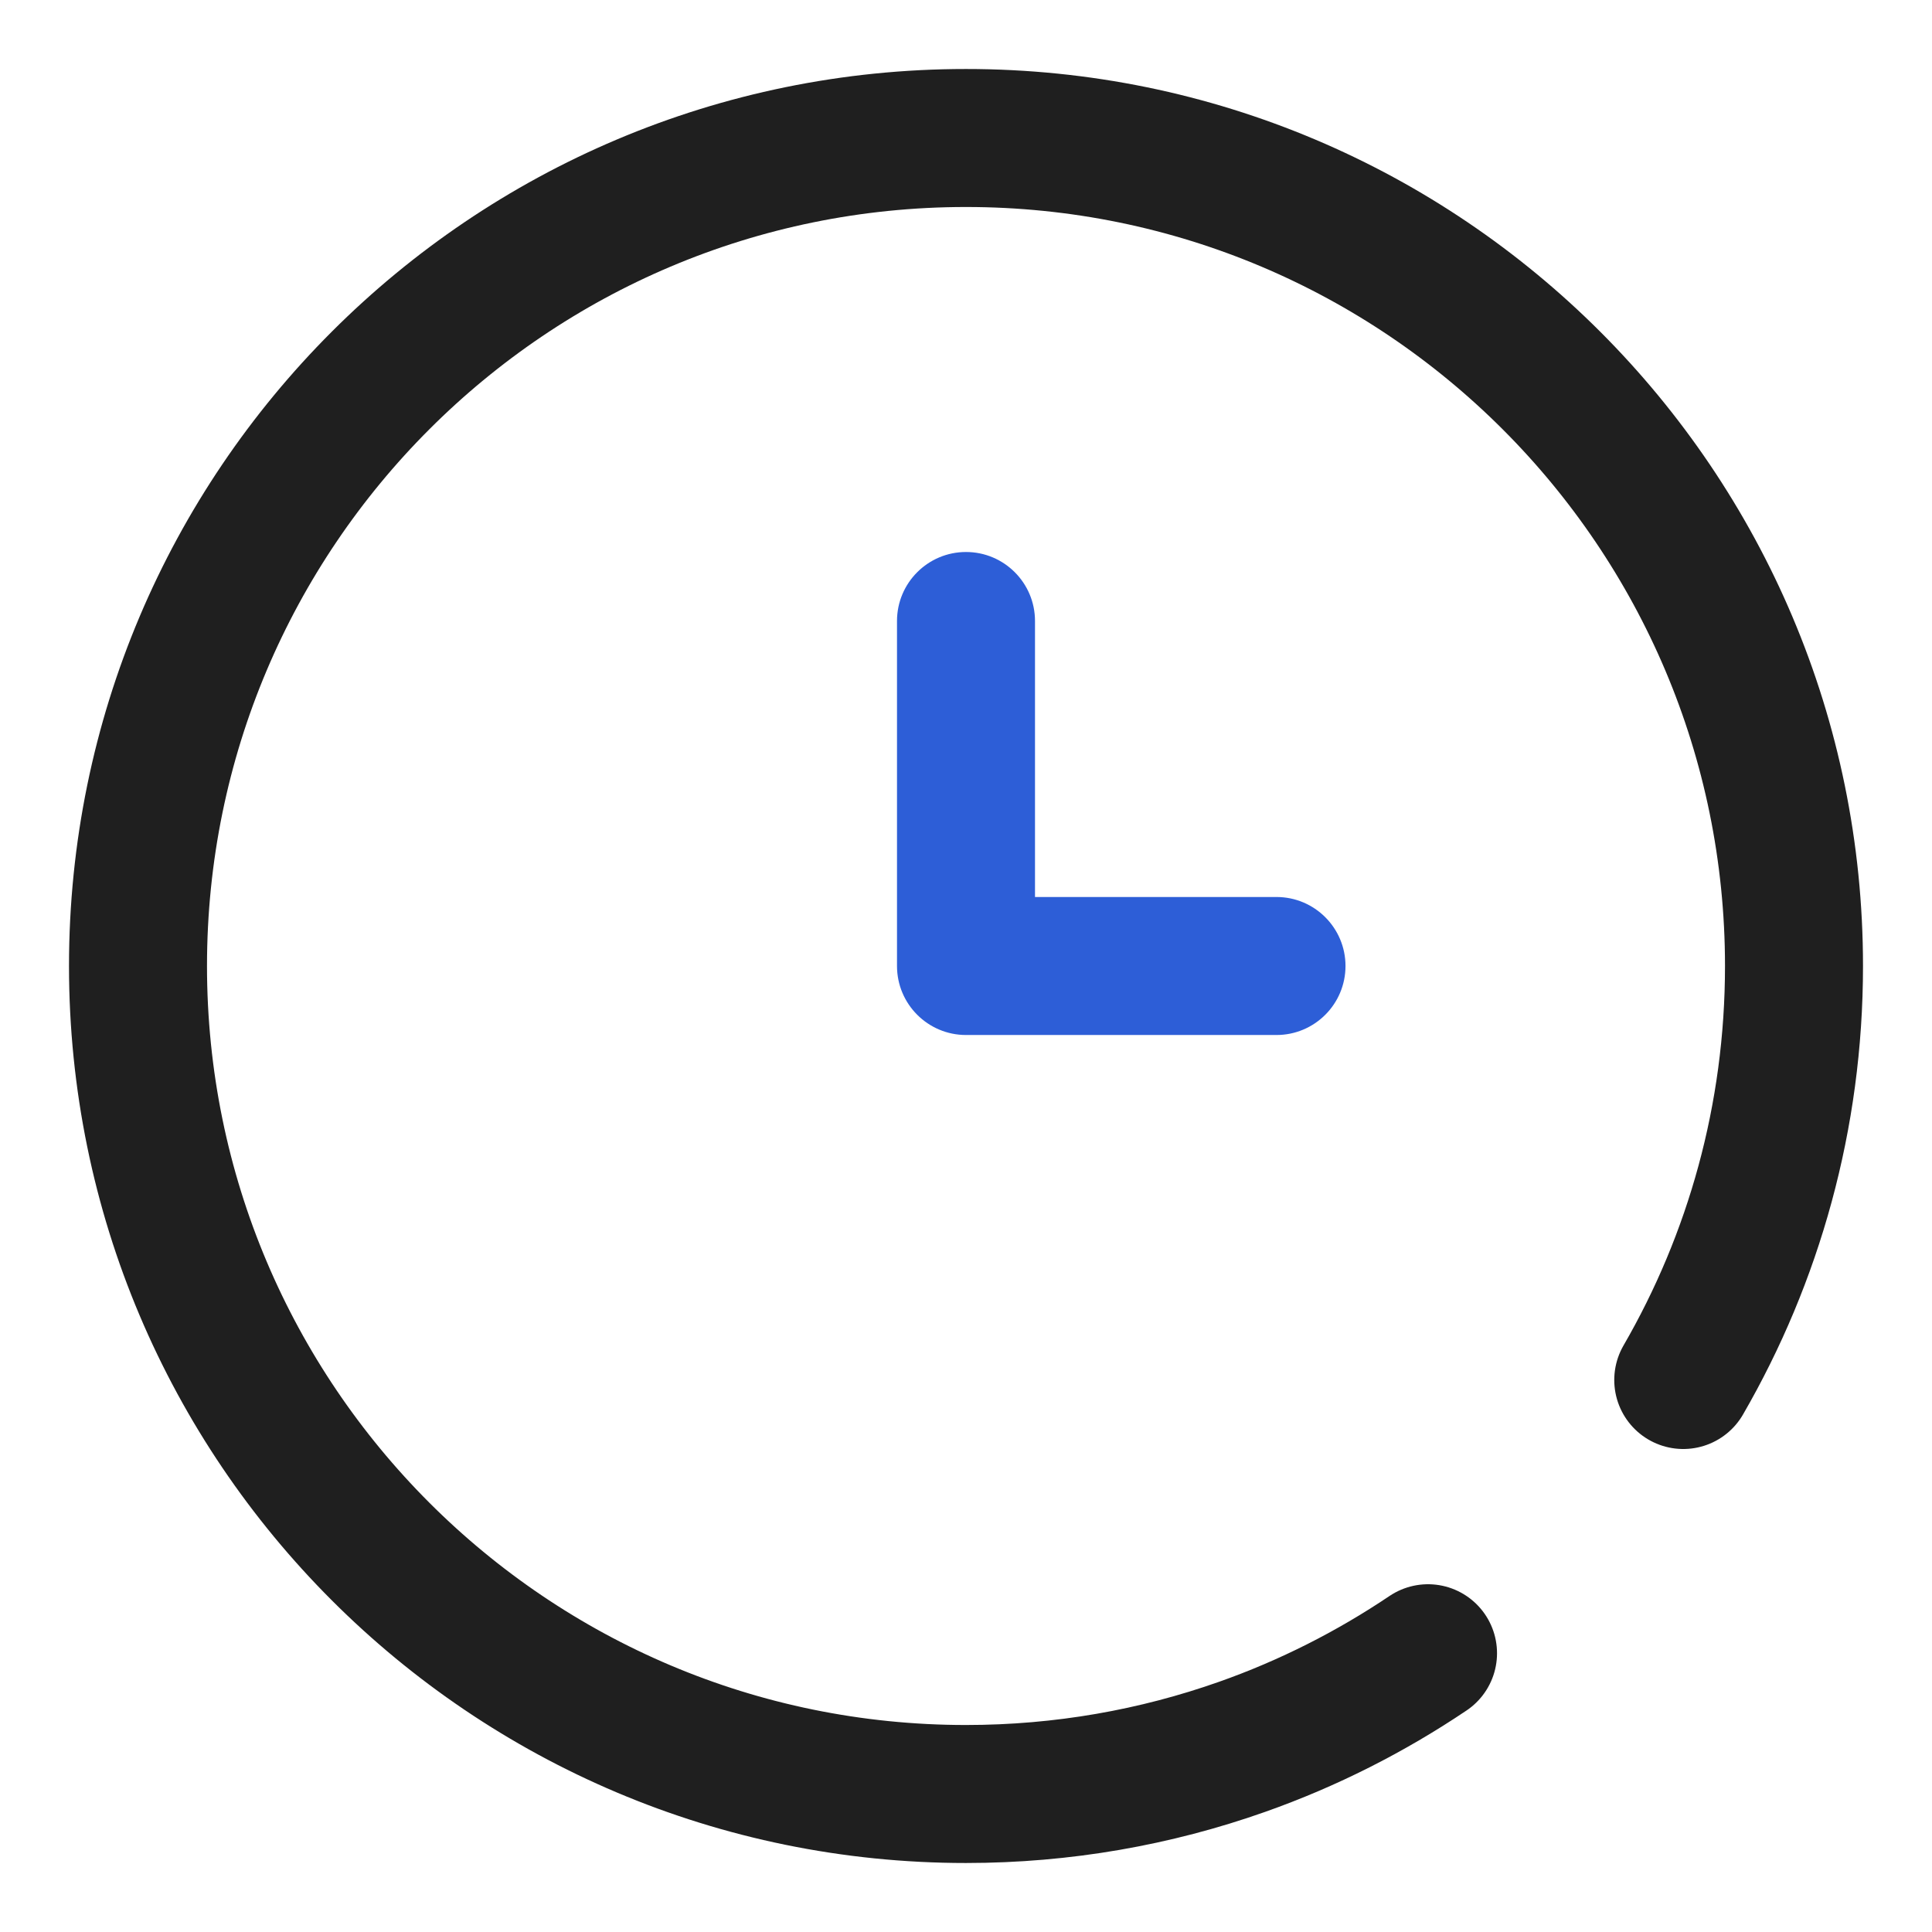 <svg xmlns="http://www.w3.org/2000/svg" width="28" height="28" viewBox="0 0 28 28" fill="none">
  <path d="M24.395 20C25.416 18.235 26 16.186 26 14C26 7.373 20.627 2 14 2C7.373 2 2 7.373 2 14C2 20.627 7.373 26 14 26C15.402 26 16.749 25.759 18 25.317C18.961 24.978 19.865 24.519 20.696 23.96" stroke="#1F1F1F" stroke-width="2" stroke-linecap="round"/>
  <path fill-rule="evenodd" clip-rule="evenodd" d="M15 9C15 8.448 14.552 8 14 8C13.448 8 13 8.448 13 9V14C13 14.552 13.448 15 14 15H18.5C19.052 15 19.5 14.552 19.5 14C19.5 13.448 19.052 13 18.5 13H15V9Z" fill="#2D5ED7"/>
</svg>